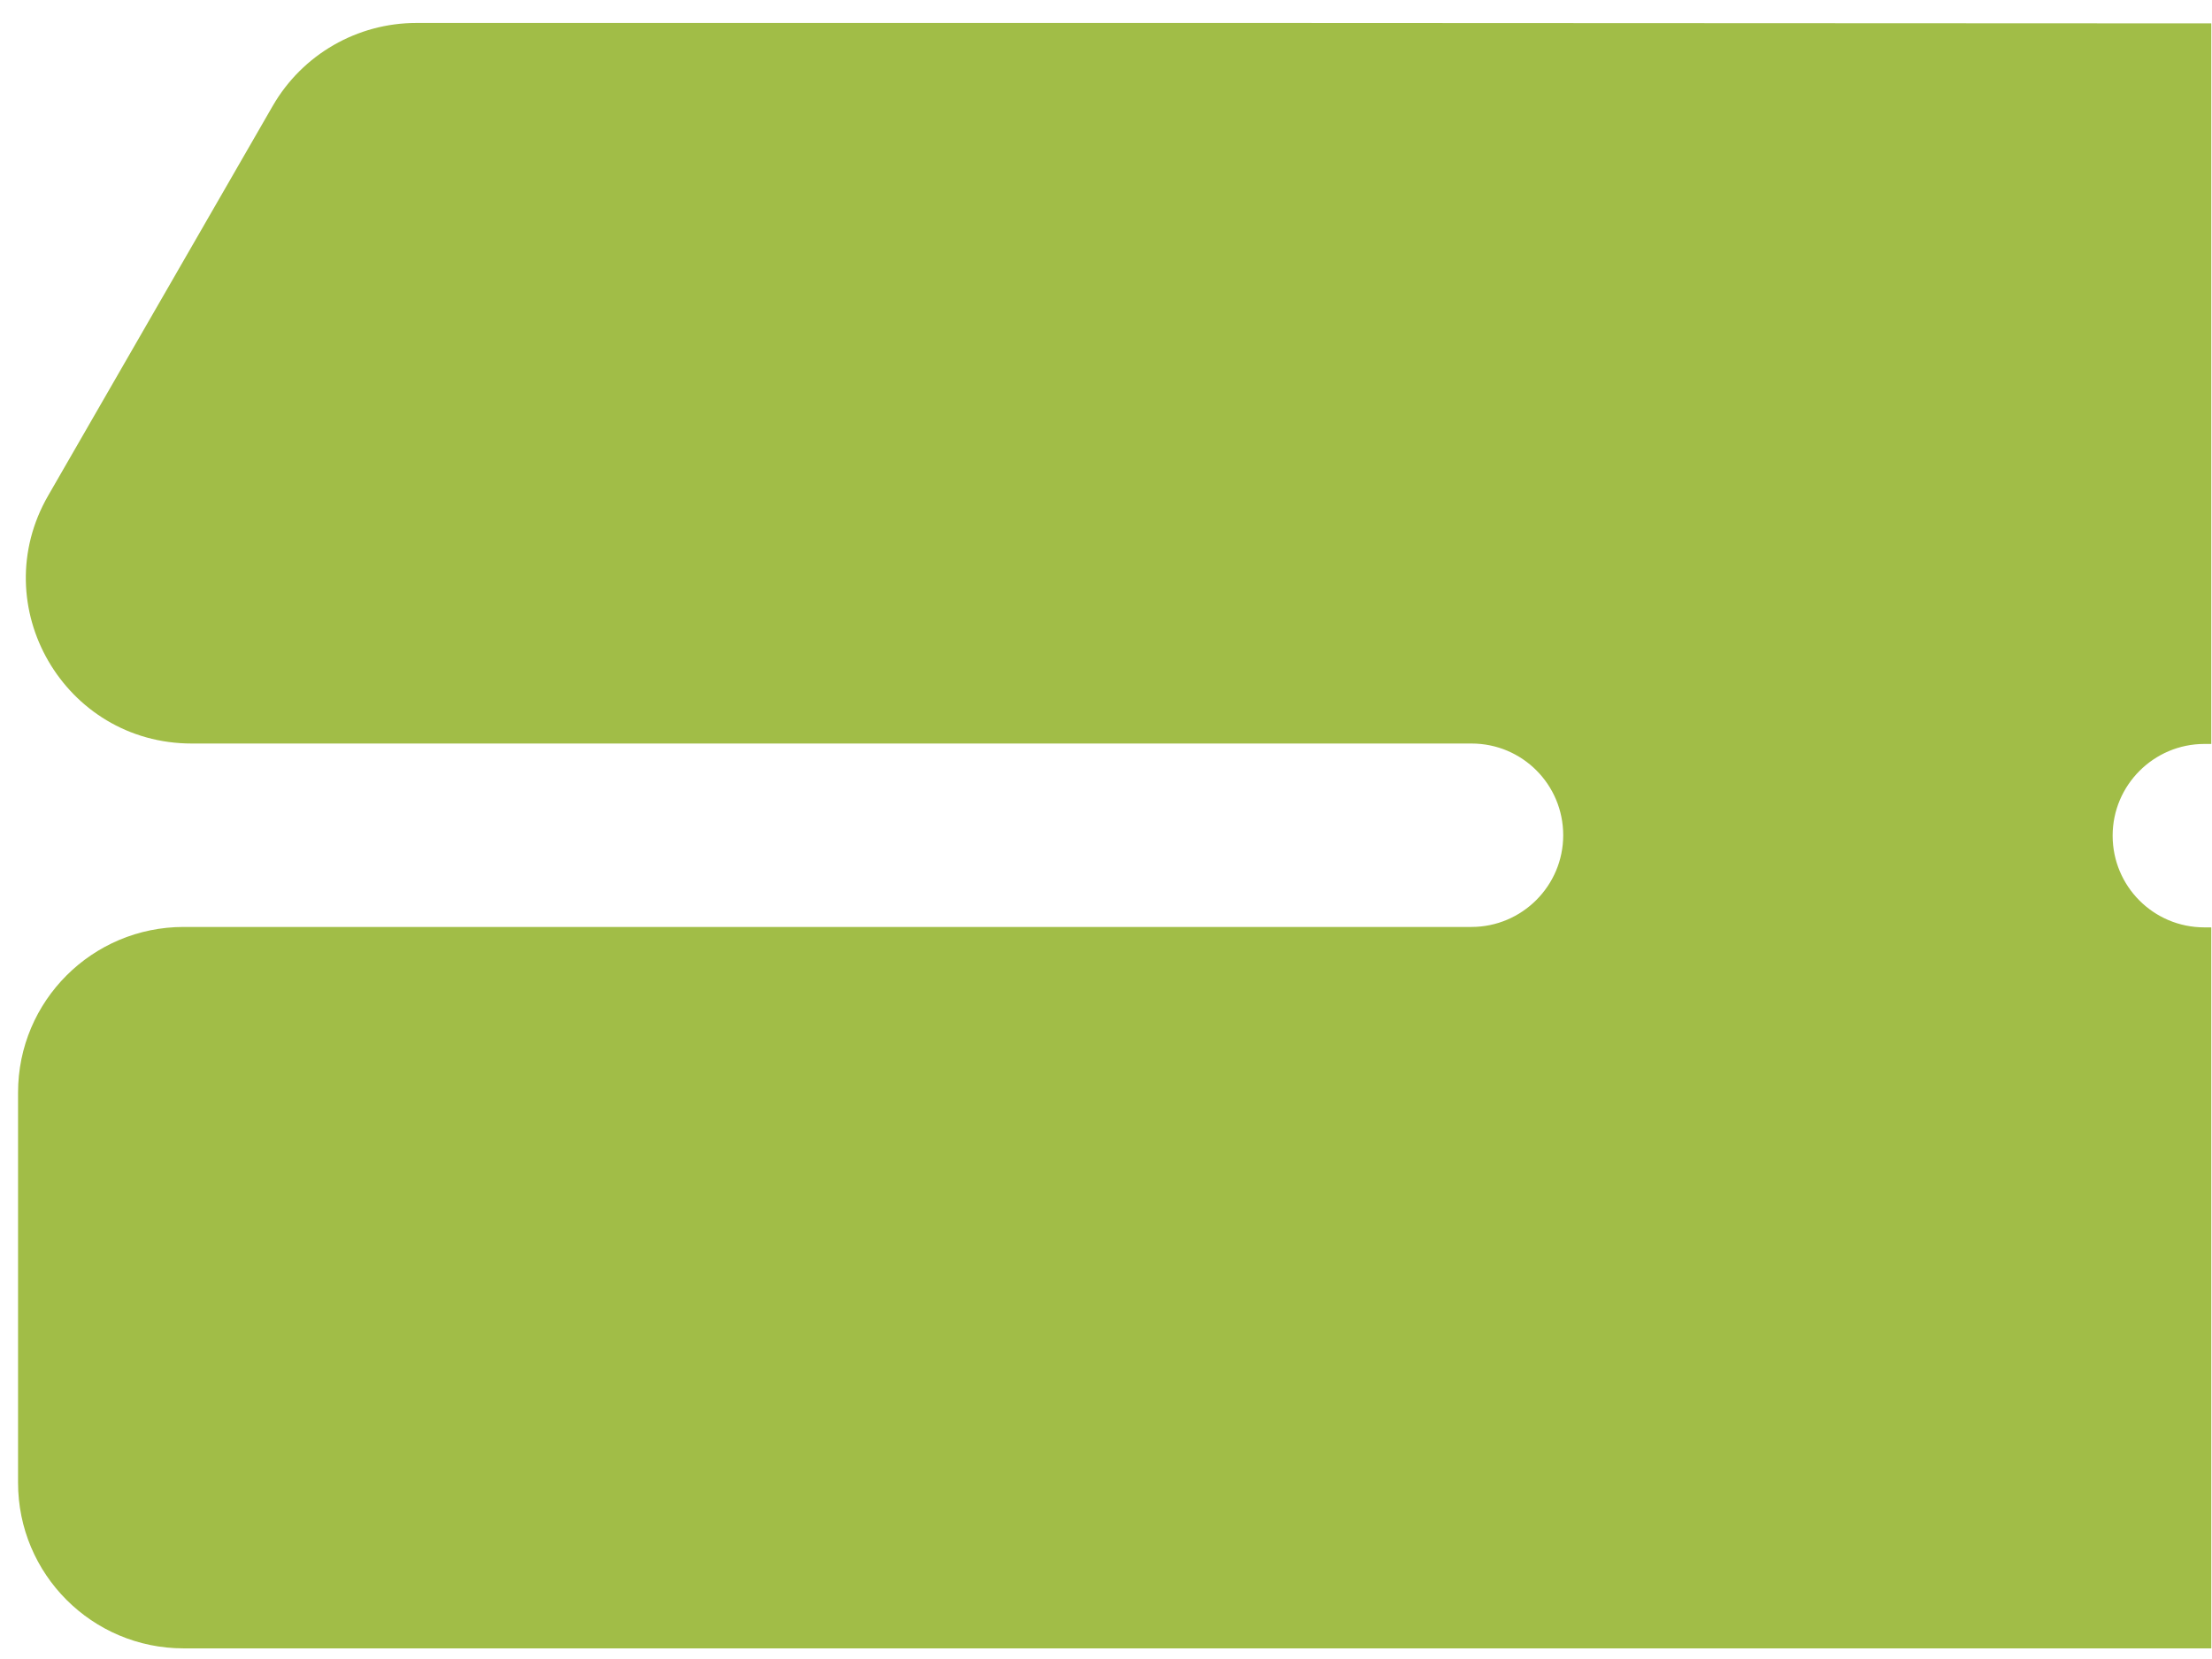 <svg xmlns="http://www.w3.org/2000/svg" xmlns:xlink="http://www.w3.org/1999/xlink" width="700" zoomAndPan="magnify" viewBox="0 0 525 393.75" height="525" preserveAspectRatio="xMidYMid meet" version="1.0"><defs><clipPath id="65d63c293d"><path d="M 4 5 L 524.832 5 L 524.832 392 L 4 392 Z M 4 5 " clip-rule="nonzero"/></clipPath></defs><g clip-path="url(#65d63c293d)"><path fill="#a1bd47" d="M 649.262 220.105 L 523.188 220.105 C 511.094 220.105 501.418 210.328 501.418 198.336 C 501.418 186.344 511.195 176.57 523.188 176.57 L 535.684 176.57 C 537.195 176.77 647.445 176.871 647.445 176.871 C 677.68 176.871 696.523 144.117 681.41 117.918 L 627.895 25.203 C 620.438 12.301 607.539 5.75 594.539 5.551 C 593.934 5.551 439.543 5.551 303.191 5.449 L 129.25 5.449 C 110.102 5.449 98.812 5.449 98.812 5.449 C 84.805 5.449 71.805 12.906 64.75 25.102 L 11.441 117.613 C -3.676 143.816 15.27 176.469 45.504 176.469 L 349.246 176.469 C 361.34 176.469 371.016 186.242 371.016 198.234 C 371.016 210.23 361.238 220.004 349.246 220.004 L 43.59 220.004 C 21.922 220.004 4.285 237.539 4.285 259.309 L 4.285 351.922 C 4.285 373.59 21.82 391.227 43.59 391.227 L 649.359 391.227 C 671.027 391.227 688.664 373.691 688.664 351.922 L 688.664 259.309 C 688.664 237.641 671.129 220.004 649.359 220.004 " fill-opacity="1" fill-rule="nonzero"/></g></svg>